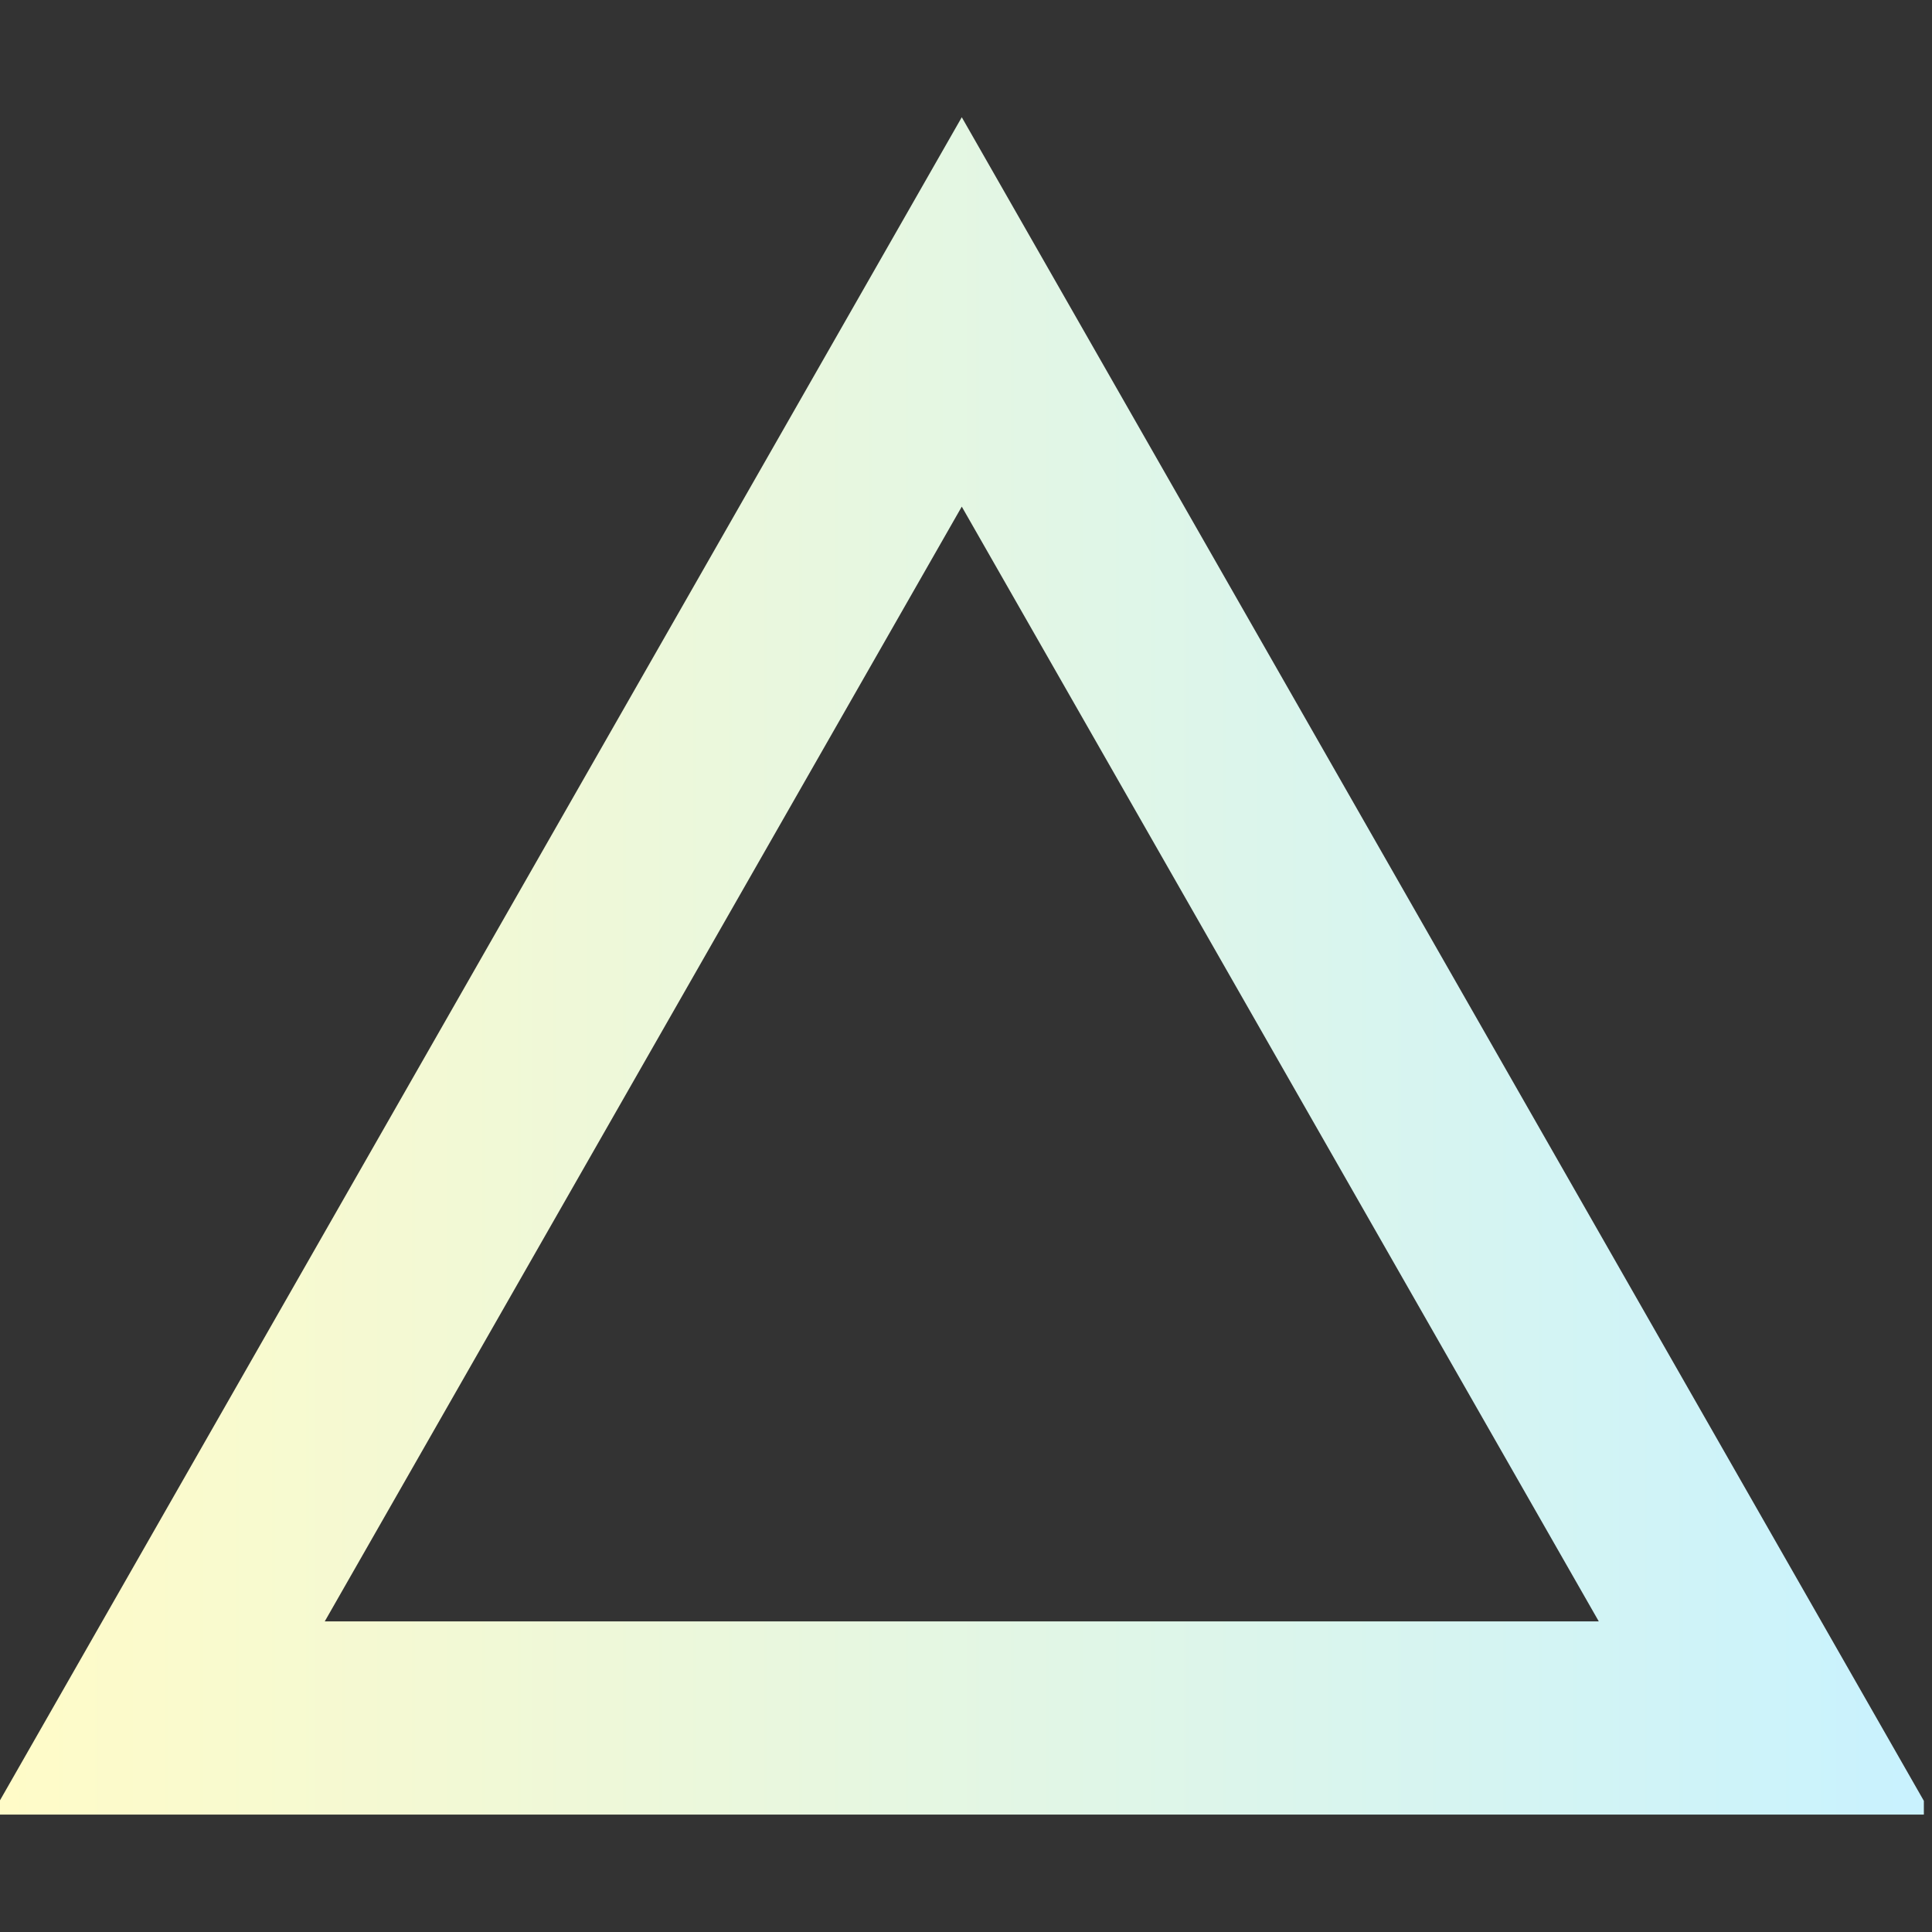 <svg xmlns="http://www.w3.org/2000/svg" xmlns:xlink="http://www.w3.org/1999/xlink" width="100" viewBox="0 0 75 75" height="100" preserveAspectRatio="xMidYMid meet"><rect x="0" y="0" width="75" height="75" fill="#333333" stroke="none"/><defs><clipPath id="097865c1a5"><path d="M 0 4.551 L 74.684 4.551 L 74.684 70.441 L 0 70.441 Z M 0 4.551 " clip-rule="nonzero"></path></clipPath><clipPath id="49227edebf"><path d="M 37.336 4.551 L 74.988 70.441 L -0.316 70.441 Z M 37.336 4.551 " clip-rule="nonzero"></path></clipPath><linearGradient x1="0.268" gradientTransform="matrix(1.569, 0, 0, 1.569, -0, -0)" y1="28" x2="63.741" gradientUnits="userSpaceOnUse" y2="28" id="21cec6bf42"><stop stop-opacity="1" stop-color="rgb(99.908%, 98.384%, 78.49%)" offset="0"></stop><stop stop-opacity="1" stop-color="rgb(99.741%, 98.357%, 78.656%)" offset="0.016"></stop><stop stop-opacity="1" stop-color="rgb(99.406%, 98.303%, 78.992%)" offset="0.031"></stop><stop stop-opacity="1" stop-color="rgb(99.072%, 98.248%, 79.326%)" offset="0.047"></stop><stop stop-opacity="1" stop-color="rgb(98.737%, 98.195%, 79.66%)" offset="0.062"></stop><stop stop-opacity="1" stop-color="rgb(98.402%, 98.14%, 79.996%)" offset="0.078"></stop><stop stop-opacity="1" stop-color="rgb(98.067%, 98.087%, 80.33%)" offset="0.094"></stop><stop stop-opacity="1" stop-color="rgb(97.733%, 98.032%, 80.664%)" offset="0.109"></stop><stop stop-opacity="1" stop-color="rgb(97.398%, 97.978%, 81%)" offset="0.125"></stop><stop stop-opacity="1" stop-color="rgb(97.063%, 97.923%, 81.334%)" offset="0.141"></stop><stop stop-opacity="1" stop-color="rgb(96.729%, 97.868%, 81.67%)" offset="0.156"></stop><stop stop-opacity="1" stop-color="rgb(96.394%, 97.815%, 82.004%)" offset="0.172"></stop><stop stop-opacity="1" stop-color="rgb(96.059%, 97.76%, 82.338%)" offset="0.188"></stop><stop stop-opacity="1" stop-color="rgb(95.724%, 97.707%, 82.674%)" offset="0.203"></stop><stop stop-opacity="1" stop-color="rgb(95.39%, 97.652%, 83.008%)" offset="0.219"></stop><stop stop-opacity="1" stop-color="rgb(95.055%, 97.598%, 83.342%)" offset="0.234"></stop><stop stop-opacity="1" stop-color="rgb(94.72%, 97.543%, 83.678%)" offset="0.25"></stop><stop stop-opacity="1" stop-color="rgb(94.385%, 97.49%, 84.012%)" offset="0.266"></stop><stop stop-opacity="1" stop-color="rgb(94.051%, 97.435%, 84.346%)" offset="0.281"></stop><stop stop-opacity="1" stop-color="rgb(93.716%, 97.382%, 84.682%)" offset="0.297"></stop><stop stop-opacity="1" stop-color="rgb(93.381%, 97.327%, 85.016%)" offset="0.312"></stop><stop stop-opacity="1" stop-color="rgb(93.047%, 97.272%, 85.352%)" offset="0.328"></stop><stop stop-opacity="1" stop-color="rgb(92.712%, 97.218%, 85.686%)" offset="0.344"></stop><stop stop-opacity="1" stop-color="rgb(92.377%, 97.163%, 86.02%)" offset="0.359"></stop><stop stop-opacity="1" stop-color="rgb(92.043%, 97.11%, 86.356%)" offset="0.375"></stop><stop stop-opacity="1" stop-color="rgb(91.708%, 97.055%, 86.69%)" offset="0.391"></stop><stop stop-opacity="1" stop-color="rgb(91.373%, 97.002%, 87.024%)" offset="0.406"></stop><stop stop-opacity="1" stop-color="rgb(91.039%, 96.947%, 87.36%)" offset="0.422"></stop><stop stop-opacity="1" stop-color="rgb(90.703%, 96.893%, 87.694%)" offset="0.438"></stop><stop stop-opacity="1" stop-color="rgb(90.369%, 96.838%, 88.028%)" offset="0.453"></stop><stop stop-opacity="1" stop-color="rgb(90.034%, 96.785%, 88.364%)" offset="0.469"></stop><stop stop-opacity="1" stop-color="rgb(89.699%, 96.73%, 88.698%)" offset="0.484"></stop><stop stop-opacity="1" stop-color="rgb(89.365%, 96.675%, 89.034%)" offset="0.5"></stop><stop stop-opacity="1" stop-color="rgb(89.03%, 96.622%, 89.368%)" offset="0.516"></stop><stop stop-opacity="1" stop-color="rgb(88.695%, 96.567%, 89.702%)" offset="0.531"></stop><stop stop-opacity="1" stop-color="rgb(88.361%, 96.513%, 90.038%)" offset="0.547"></stop><stop stop-opacity="1" stop-color="rgb(88.026%, 96.458%, 90.372%)" offset="0.562"></stop><stop stop-opacity="1" stop-color="rgb(87.691%, 96.405%, 90.706%)" offset="0.578"></stop><stop stop-opacity="1" stop-color="rgb(87.357%, 96.35%, 91.042%)" offset="0.594"></stop><stop stop-opacity="1" stop-color="rgb(87.021%, 96.297%, 91.376%)" offset="0.609"></stop><stop stop-opacity="1" stop-color="rgb(86.687%, 96.242%, 91.71%)" offset="0.625"></stop><stop stop-opacity="1" stop-color="rgb(86.353%, 96.188%, 92.046%)" offset="0.641"></stop><stop stop-opacity="1" stop-color="rgb(86.017%, 96.133%, 92.38%)" offset="0.656"></stop><stop stop-opacity="1" stop-color="rgb(85.683%, 96.078%, 92.715%)" offset="0.672"></stop><stop stop-opacity="1" stop-color="rgb(85.349%, 96.025%, 93.05%)" offset="0.688"></stop><stop stop-opacity="1" stop-color="rgb(85.013%, 95.97%, 93.384%)" offset="0.703"></stop><stop stop-opacity="1" stop-color="rgb(84.679%, 95.917%, 93.719%)" offset="0.719"></stop><stop stop-opacity="1" stop-color="rgb(84.344%, 95.862%, 94.054%)" offset="0.734"></stop><stop stop-opacity="1" stop-color="rgb(84.009%, 95.808%, 94.388%)" offset="0.75"></stop><stop stop-opacity="1" stop-color="rgb(83.675%, 95.753%, 94.724%)" offset="0.766"></stop><stop stop-opacity="1" stop-color="rgb(83.339%, 95.7%, 95.058%)" offset="0.781"></stop><stop stop-opacity="1" stop-color="rgb(83.005%, 95.645%, 95.392%)" offset="0.797"></stop><stop stop-opacity="1" stop-color="rgb(82.671%, 95.592%, 95.728%)" offset="0.812"></stop><stop stop-opacity="1" stop-color="rgb(82.335%, 95.537%, 96.062%)" offset="0.828"></stop><stop stop-opacity="1" stop-color="rgb(82.001%, 95.482%, 96.397%)" offset="0.844"></stop><stop stop-opacity="1" stop-color="rgb(81.667%, 95.428%, 96.732%)" offset="0.859"></stop><stop stop-opacity="1" stop-color="rgb(81.331%, 95.374%, 97.066%)" offset="0.875"></stop><stop stop-opacity="1" stop-color="rgb(80.997%, 95.32%, 97.401%)" offset="0.891"></stop><stop stop-opacity="1" stop-color="rgb(80.663%, 95.265%, 97.736%)" offset="0.906"></stop><stop stop-opacity="1" stop-color="rgb(80.327%, 95.212%, 98.07%)" offset="0.922"></stop><stop stop-opacity="1" stop-color="rgb(79.993%, 95.157%, 98.405%)" offset="0.938"></stop><stop stop-opacity="1" stop-color="rgb(79.657%, 95.103%, 98.74%)" offset="0.953"></stop><stop stop-opacity="1" stop-color="rgb(79.323%, 95.049%, 99.074%)" offset="0.969"></stop><stop stop-opacity="1" stop-color="rgb(78.989%, 94.995%, 99.409%)" offset="0.984"></stop><stop stop-opacity="1" stop-color="rgb(78.653%, 94.94%, 99.744%)" offset="1"></stop></linearGradient></defs><g clip-path="url(#097865c1a5)"><g clip-path="url(#49227edebf)"><path stroke-linecap="butt" transform="matrix(0.75, 0, 0, 0.75, -0.315, 4.551)" fill="none" stroke-linejoin="miter" d="M 50.201 -0.001 L 100.404 87.854 L -0.002 87.854 Z M 50.201 -0.001 " stroke="url(#21cec6bf42)" stroke-width="20" stroke-miterlimit="4"></path></g></g></svg>